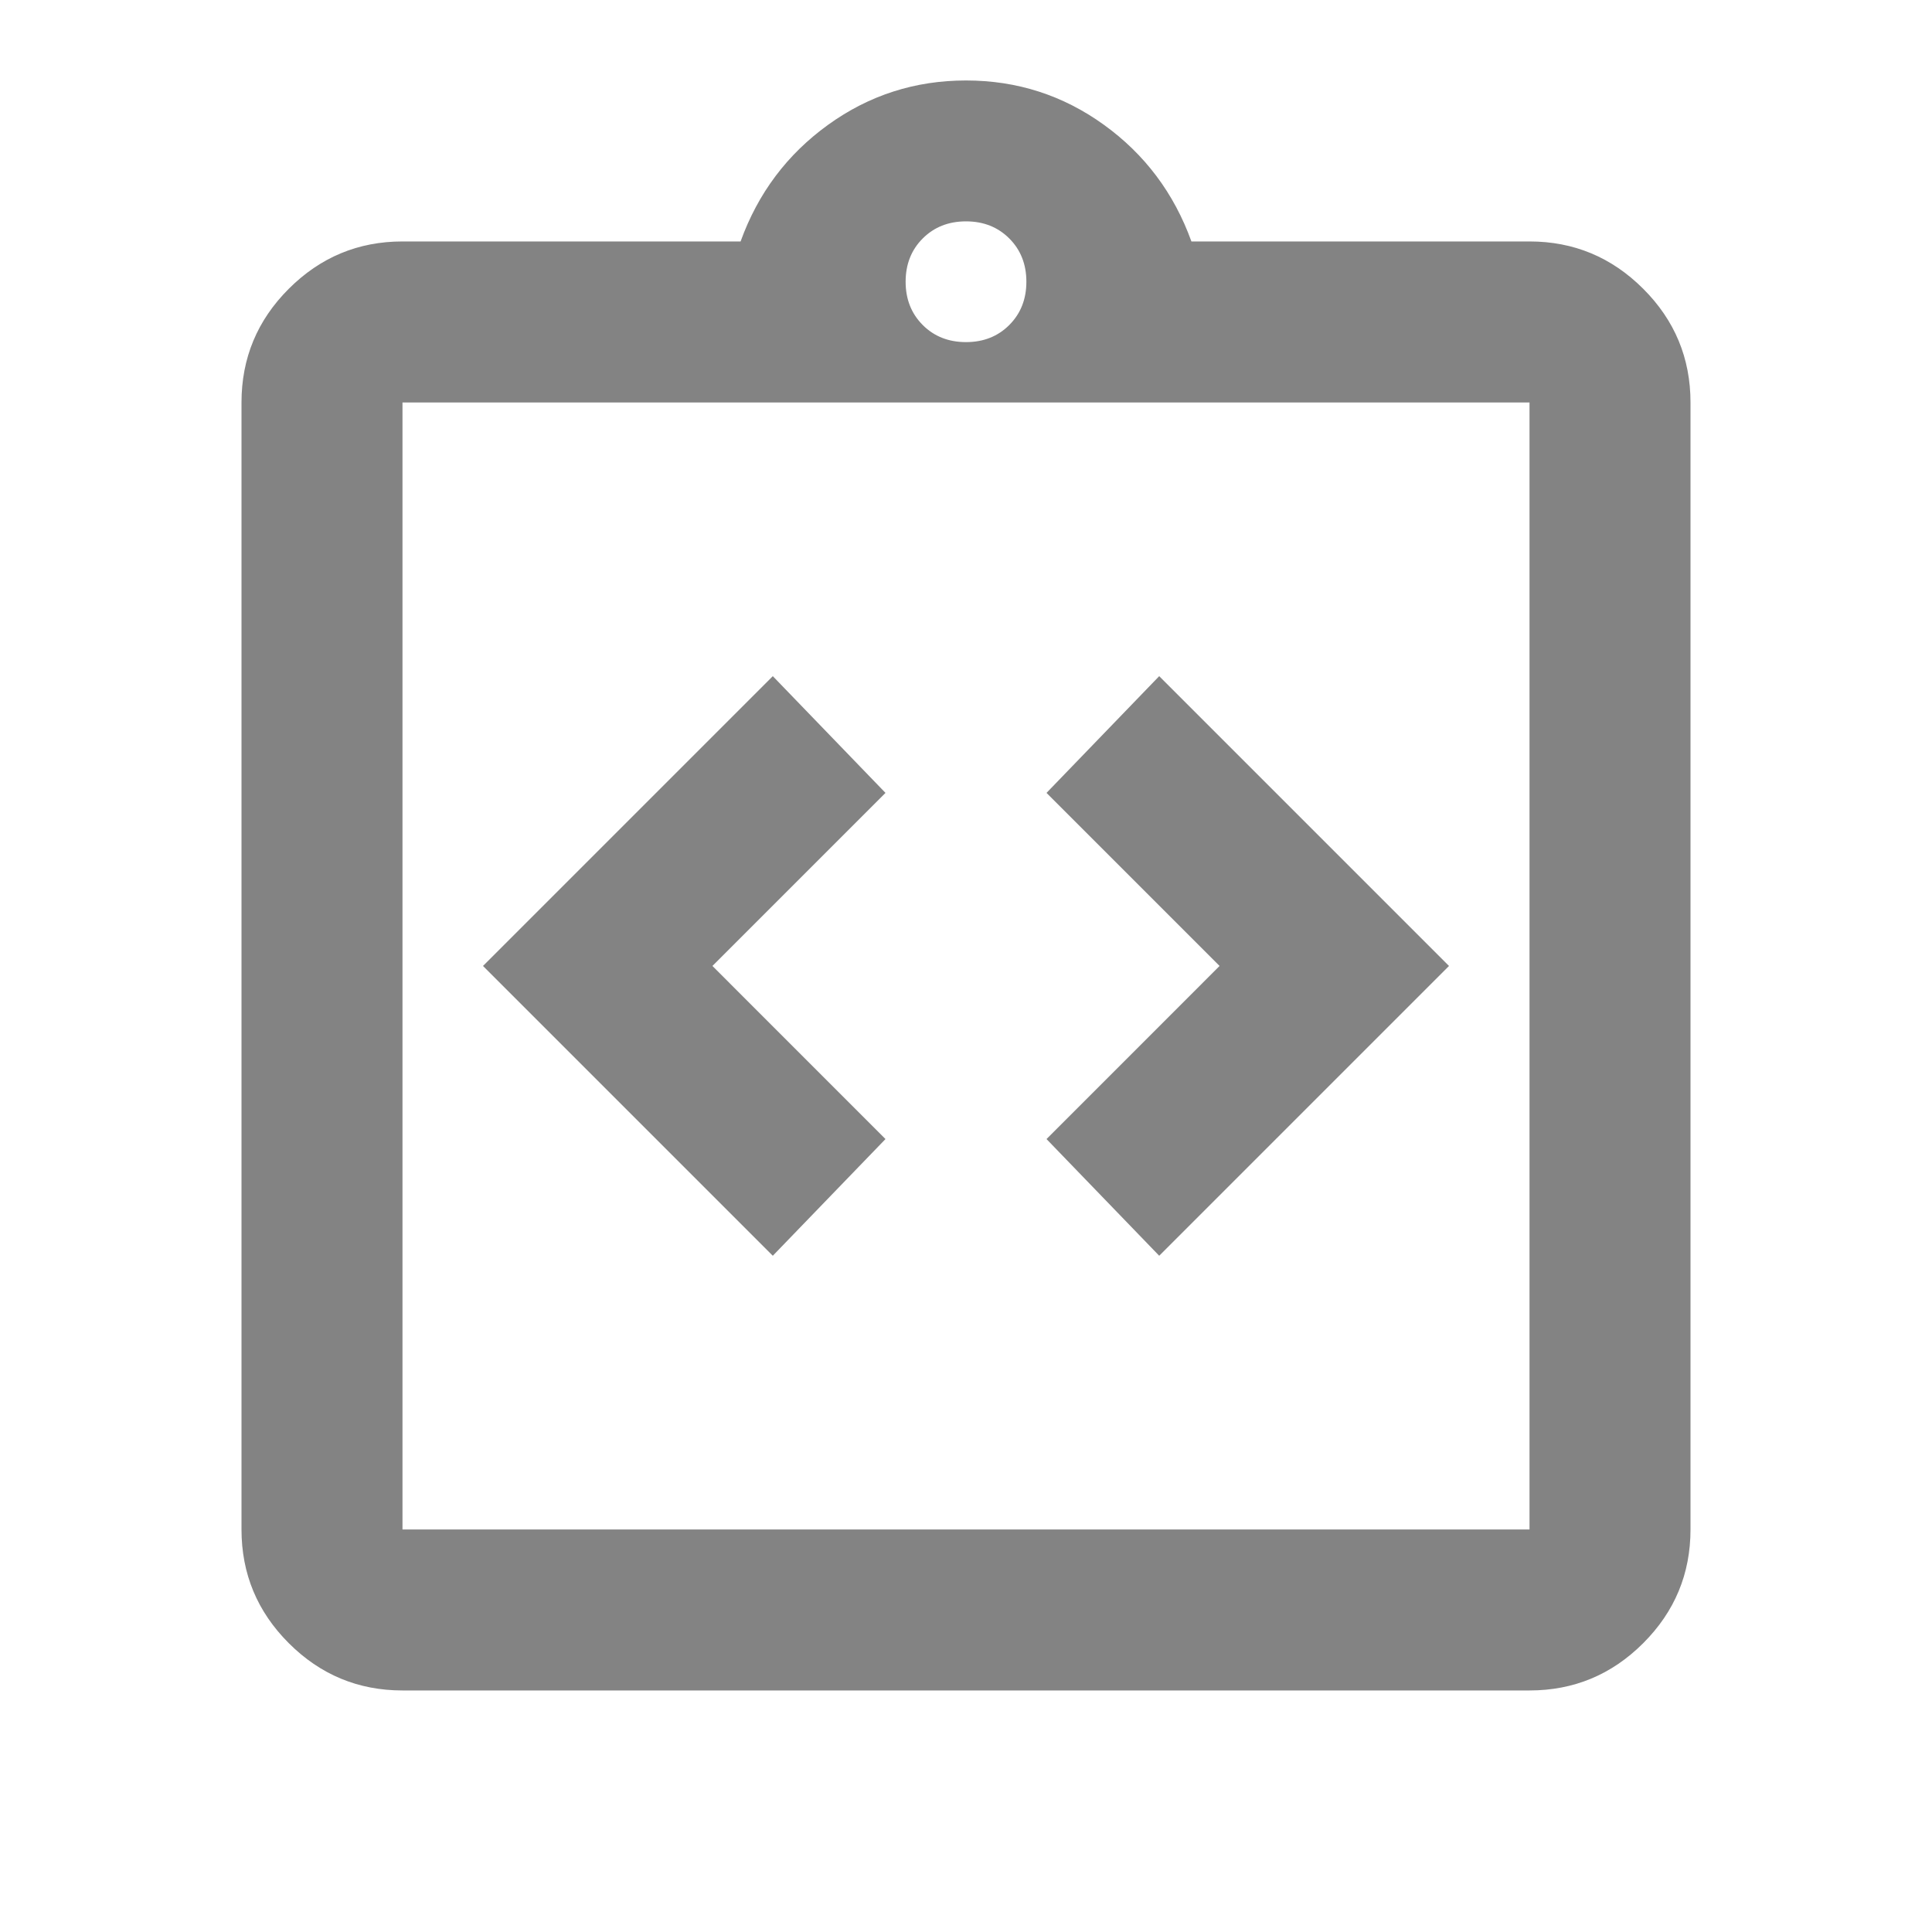 <svg width="40" height="40" viewBox="0 0 40 40" fill="none" xmlns="http://www.w3.org/2000/svg">
<mask id="mask0_15978_31575" style="mask-type:alpha" maskUnits="userSpaceOnUse" x="0" y="0" width="40" height="40">
<rect width="40" height="40" fill="#D9D9D9"/>
</mask>
<g mask="url(#mask0_15978_31575)">
<path d="M16 25.999L18.333 23.583L14.75 19.999L18.333 16.416L16 13.999L10 19.999L16 25.999ZM24 25.999L30 19.999L24 13.999L21.667 16.416L25.25 19.999L21.667 23.583L24 25.999ZM8.333 34.999C7.417 34.999 6.632 34.673 5.979 34.02C5.326 33.367 5 32.583 5 31.666V8.333C5 7.416 5.326 6.631 5.979 5.979C6.632 5.326 7.417 4.999 8.333 4.999H15.333C15.694 3.999 16.299 3.194 17.146 2.583C17.993 1.972 18.944 1.666 20 1.666C21.056 1.666 22.007 1.972 22.854 2.583C23.701 3.194 24.306 3.999 24.667 4.999H31.667C32.583 4.999 33.368 5.326 34.021 5.979C34.674 6.631 35 7.416 35 8.333V31.666C35 32.583 34.674 33.367 34.021 34.02C33.368 34.673 32.583 34.999 31.667 34.999H8.333ZM8.333 31.666H31.667V8.333H8.333V31.666ZM20 7.083C20.361 7.083 20.66 6.965 20.896 6.729C21.132 6.492 21.25 6.194 21.25 5.833C21.25 5.472 21.132 5.173 20.896 4.937C20.66 4.701 20.361 4.583 20 4.583C19.639 4.583 19.34 4.701 19.104 4.937C18.868 5.173 18.75 5.472 18.75 5.833C18.75 6.194 18.868 6.492 19.104 6.729C19.34 6.965 19.639 7.083 20 7.083Z" fill="#838383"/>
</g>
</svg>

